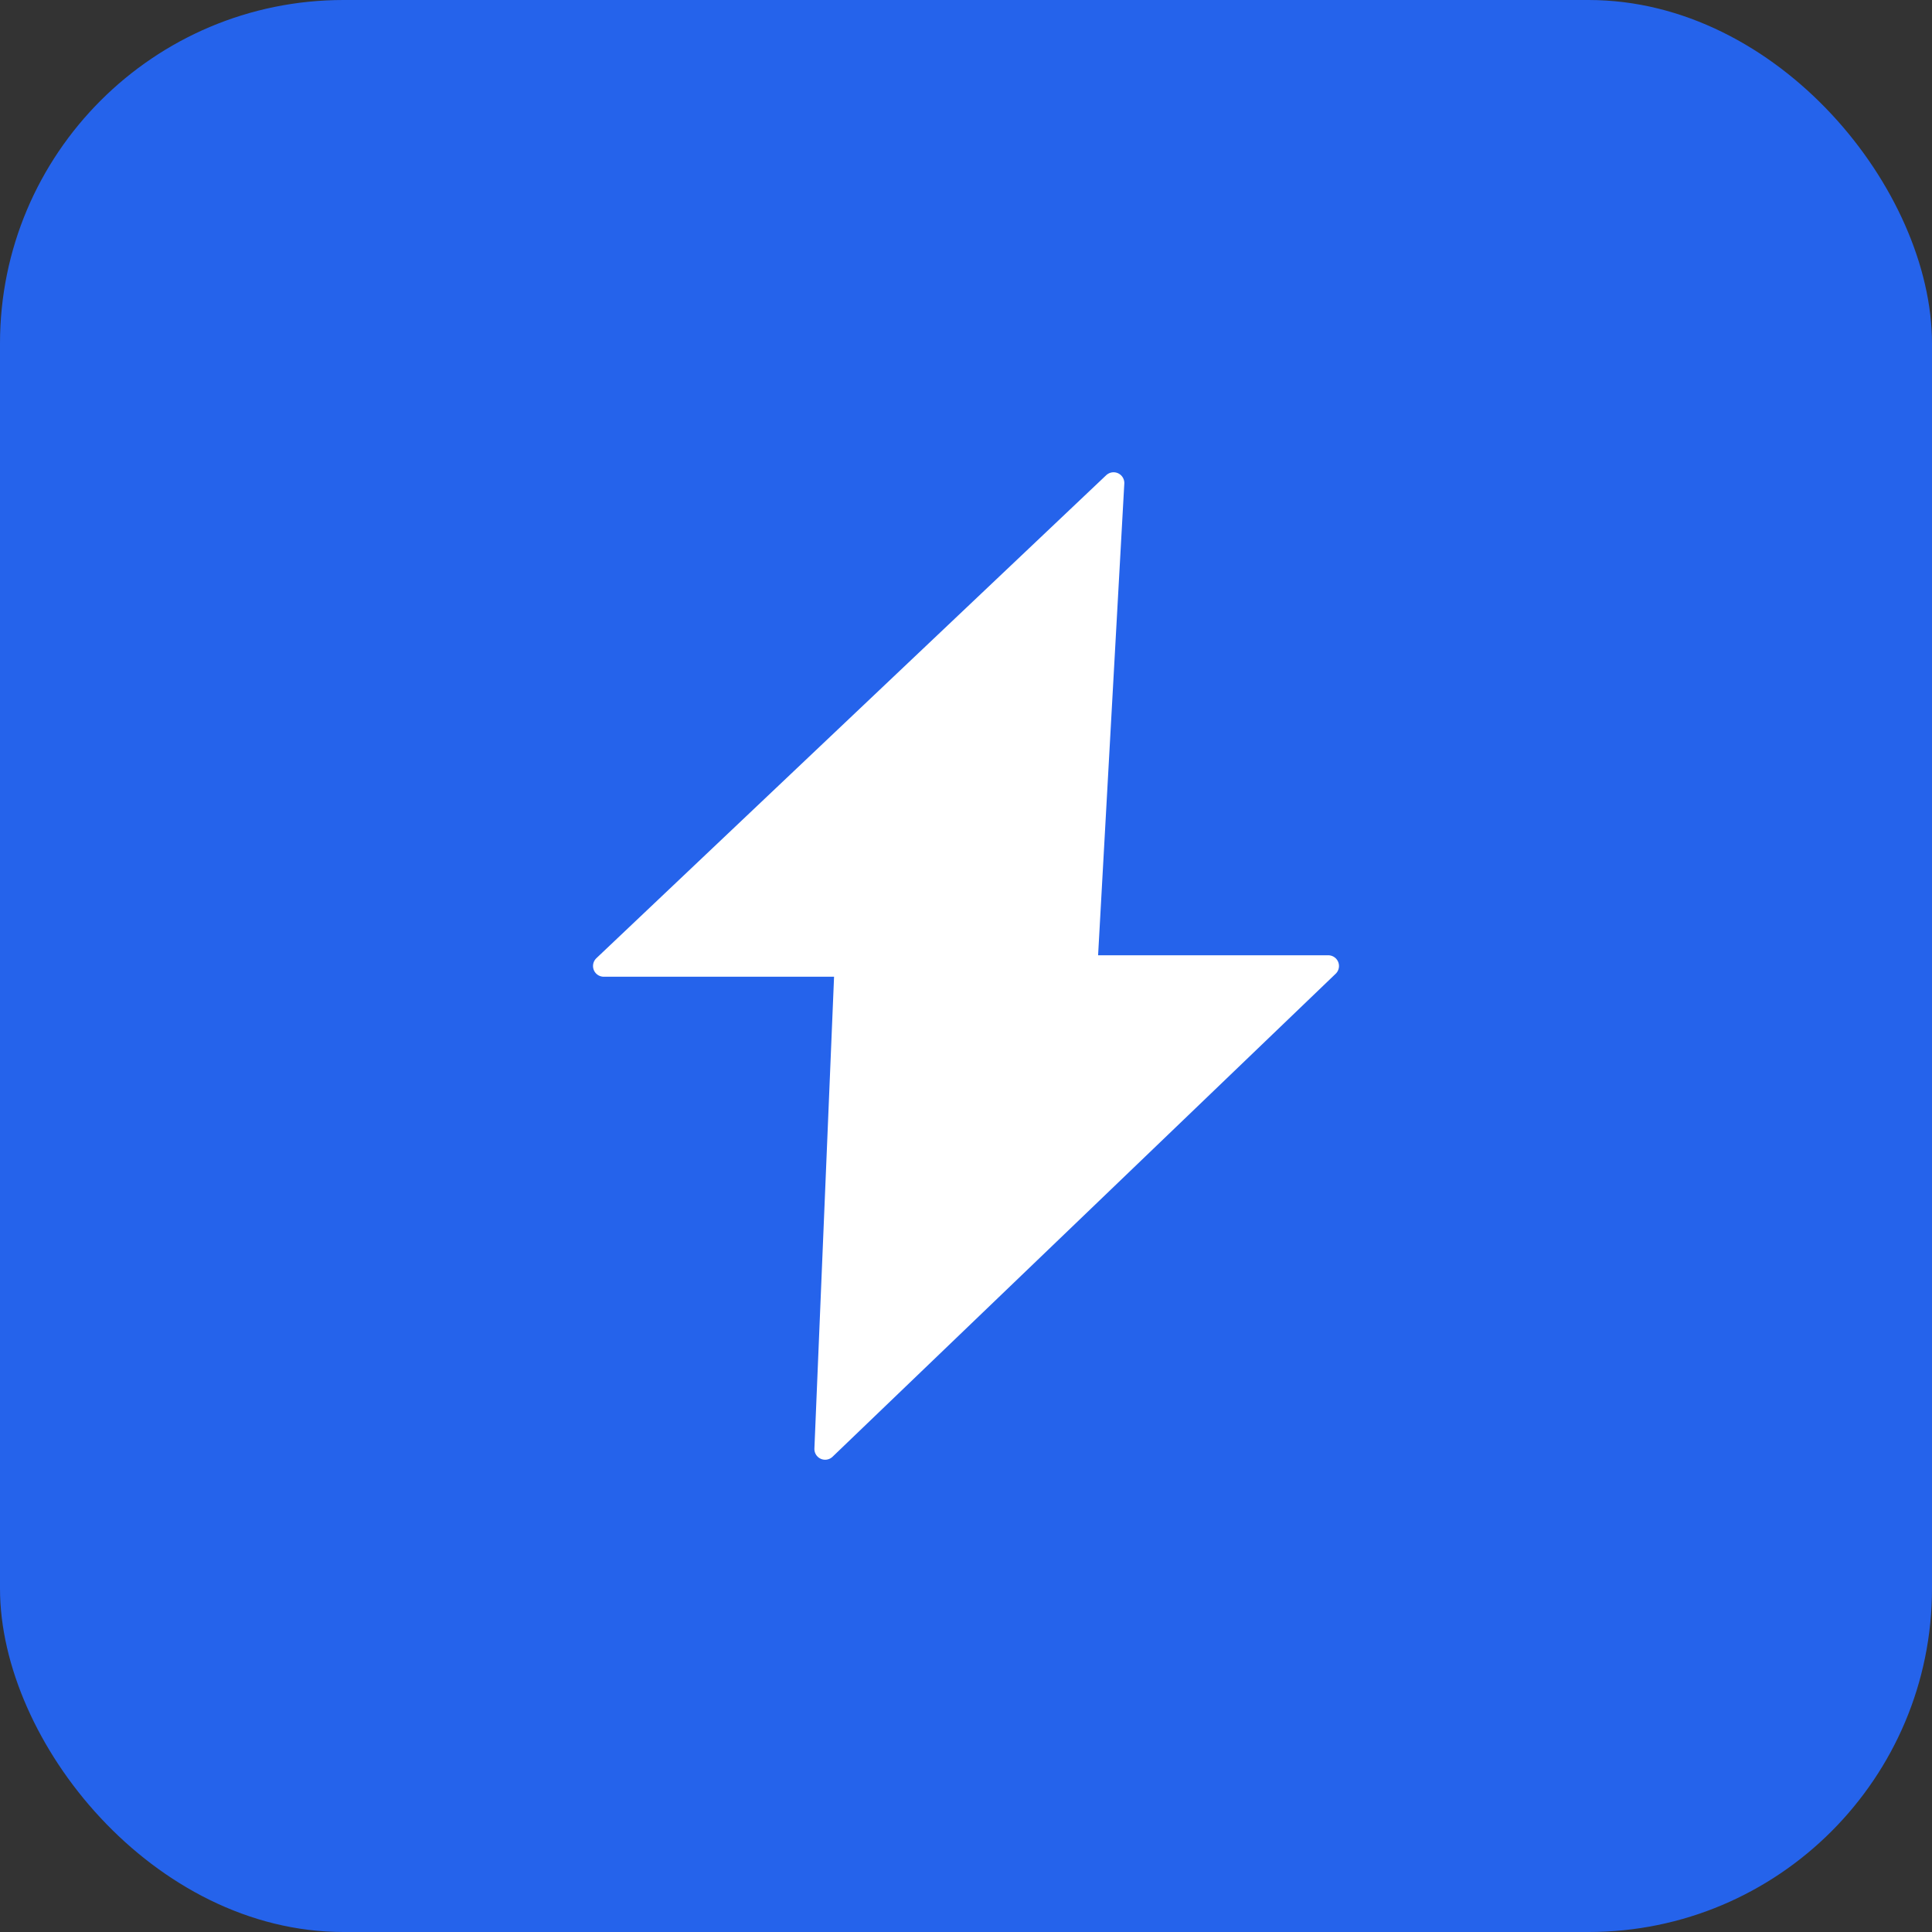 <svg width="180" height="180" viewBox="0 0 180 180" fill="none" xmlns="http://www.w3.org/2000/svg">
  <rect x="0" y="0" width="180" height="180" fill="#333333" stroke="none"/>
  <rect width="180" height="180" rx="32" fill="#2563EB"/>
  <path d="M103.75 45L56.25 90H78.75L76.875 135L123.75 90H101.25L103.75 45Z" fill="#ffffff" stroke="#ffffff" stroke-width="2" stroke-linejoin="round"/>
</svg>
